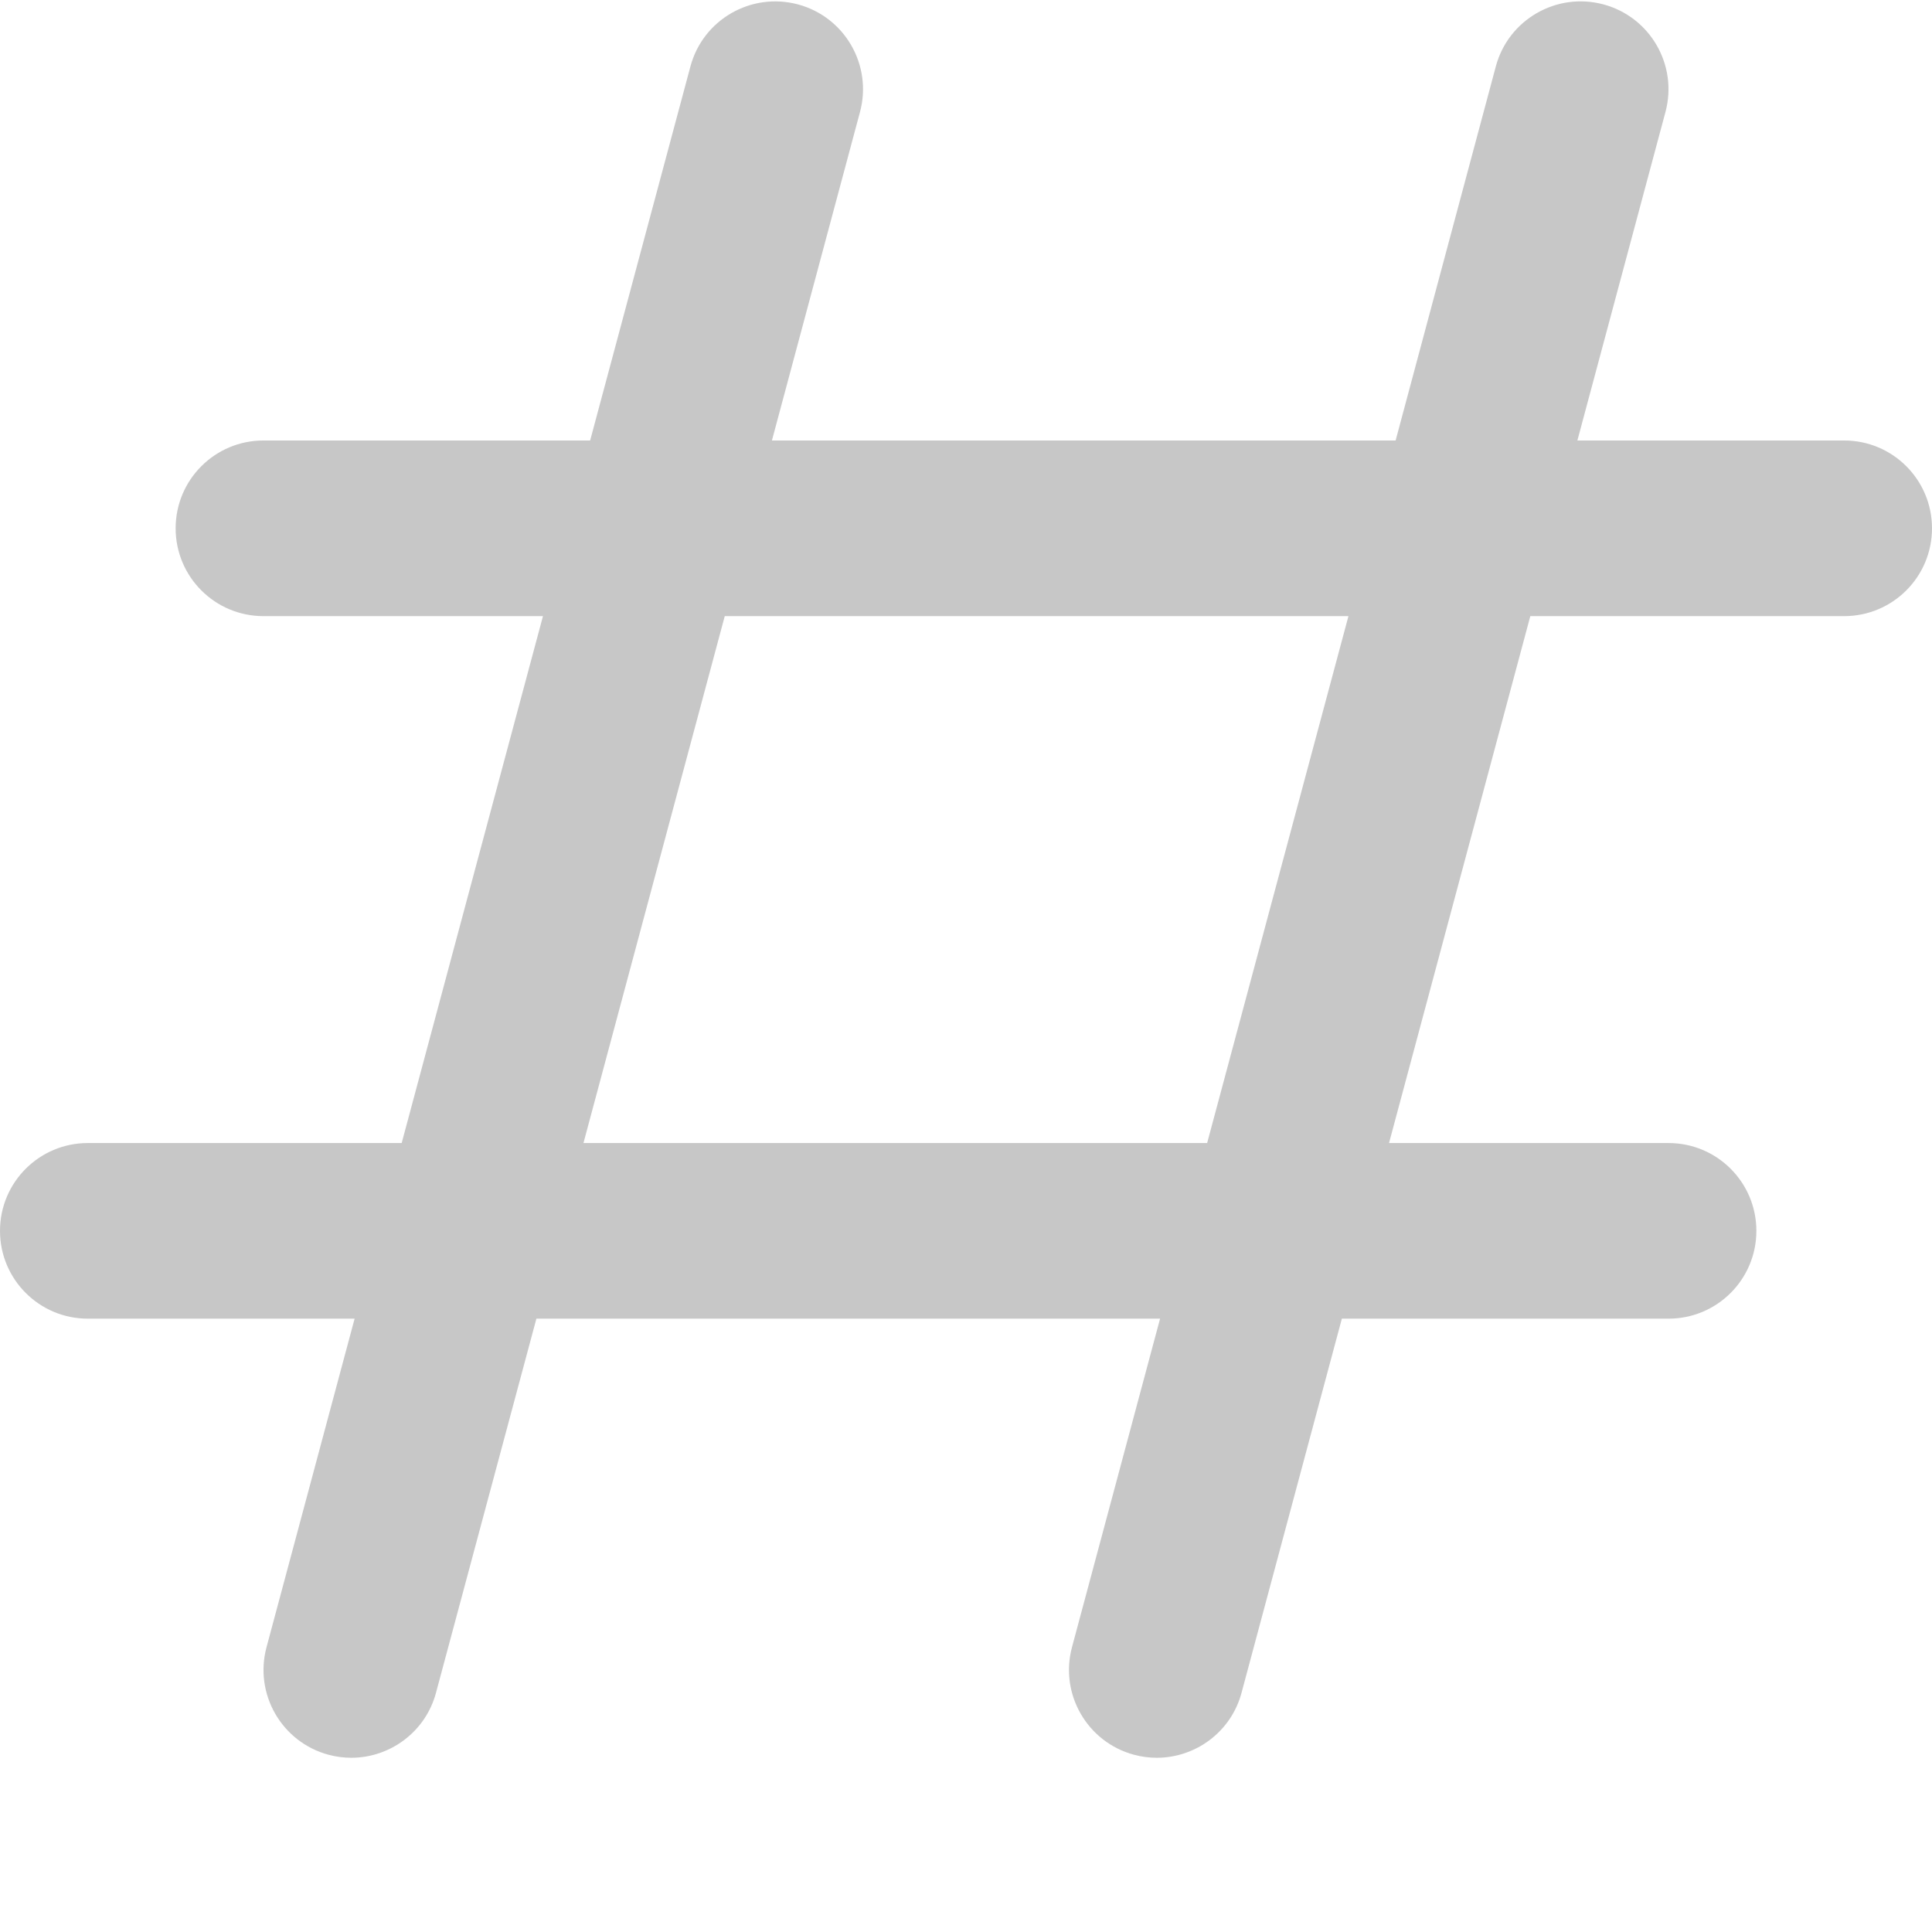 <svg xmlns="http://www.w3.org/2000/svg" xmlns:xlink="http://www.w3.org/1999/xlink" width="512" height="512" x="0" y="0" version="1.1" viewBox="0 0 469.333 469" style="enable-background:new 0 0 512 512" xml:space="preserve"><g><path fill="#c7c7c7" d="M448 106.84h-64.813l21.399-79.809c3.05-11.37-3.691-23.082-15.082-26.133-11.39-3.05-23.106 3.711-26.133 15.082l-24.34 90.86H187.52l21.398-79.809c3.05-11.37-3.691-23.082-15.082-26.133-11.395-3.027-23.082 3.711-26.113 15.082l-24.364 90.86H64c-11.777 0-21.332 9.535-21.332 21.332 0 11.8 9.555 21.336 21.332 21.336h67.902l-34.324 128H21.332C9.559 277.508 0 287.043 0 298.84s9.559 21.332 21.332 21.332h64.813L64.746 399.98c-3.05 11.372 3.692 23.082 15.082 26.133 1.836.492 3.692.727 5.504.727 9.41 0 18.05-6.274 20.59-15.809l24.383-90.86h151.507l-21.398 79.81c-3.047 11.37 3.691 23.081 15.086 26.132 1.832.492 3.688.727 5.523.727 9.41 0 18.047-6.274 20.586-15.809l24.364-90.86h79.359c11.777 0 21.336-9.534 21.336-21.331s-9.559-21.332-21.336-21.332H337.43l34.324-128H448c11.777 0 21.332-9.535 21.332-21.336 0-11.797-9.555-21.332-21.332-21.332zM293.246 277.508H141.738l34.324-128h151.512zm0 0" data-original="#000000" opacity="1"/></g></svg>